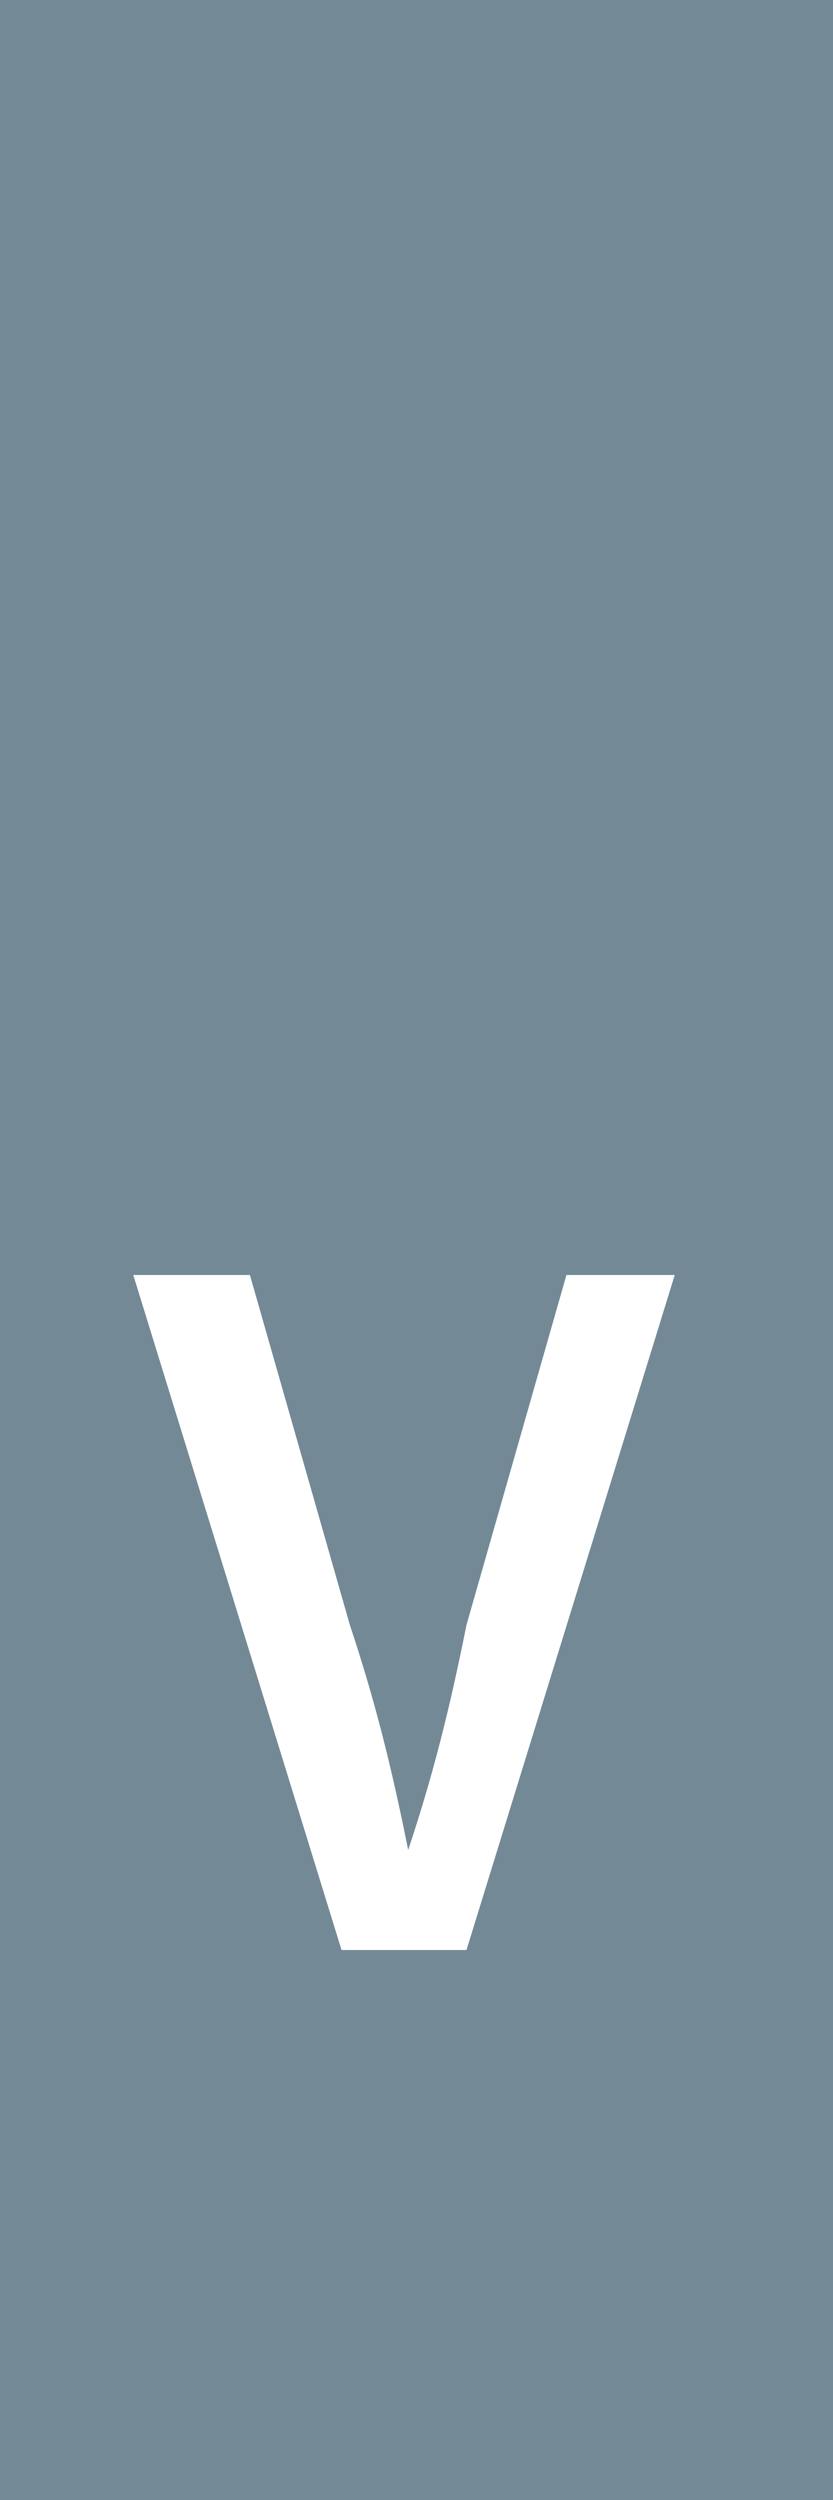 <?xml version="1.0" encoding="utf-8"?>
<!-- Generator: Adobe Illustrator 23.0.0, SVG Export Plug-In . SVG Version: 6.00 Build 0)  -->
<svg version="1.1" id="图层_1" xmlns="http://www.w3.org/2000/svg" xmlns:xlink="http://www.w3.org/1999/xlink" x="0px" y="0px"
	 viewBox="0 0 10 30" style="enable-background:new 0 0 10 30;" xml:space="preserve">
<style type="text/css">
	.st0{fill:#738A96;}
	.st1{fill:#FFFFFF;}
</style>
<g>
	<polygon class="st0" points="0,0 10,0 10,30 0,30 	"/>
</g>
<g>
	<path class="st1" d="M1.6,15.3H3l1.2,4.2c0.3,0.9,0.5,1.7,0.7,2.7h0c0.3-0.9,0.5-1.7,0.7-2.7l1.2-4.2h1.3l-2.5,8.1H4.1L1.6,15.3z"
		/>
</g>
</svg>
